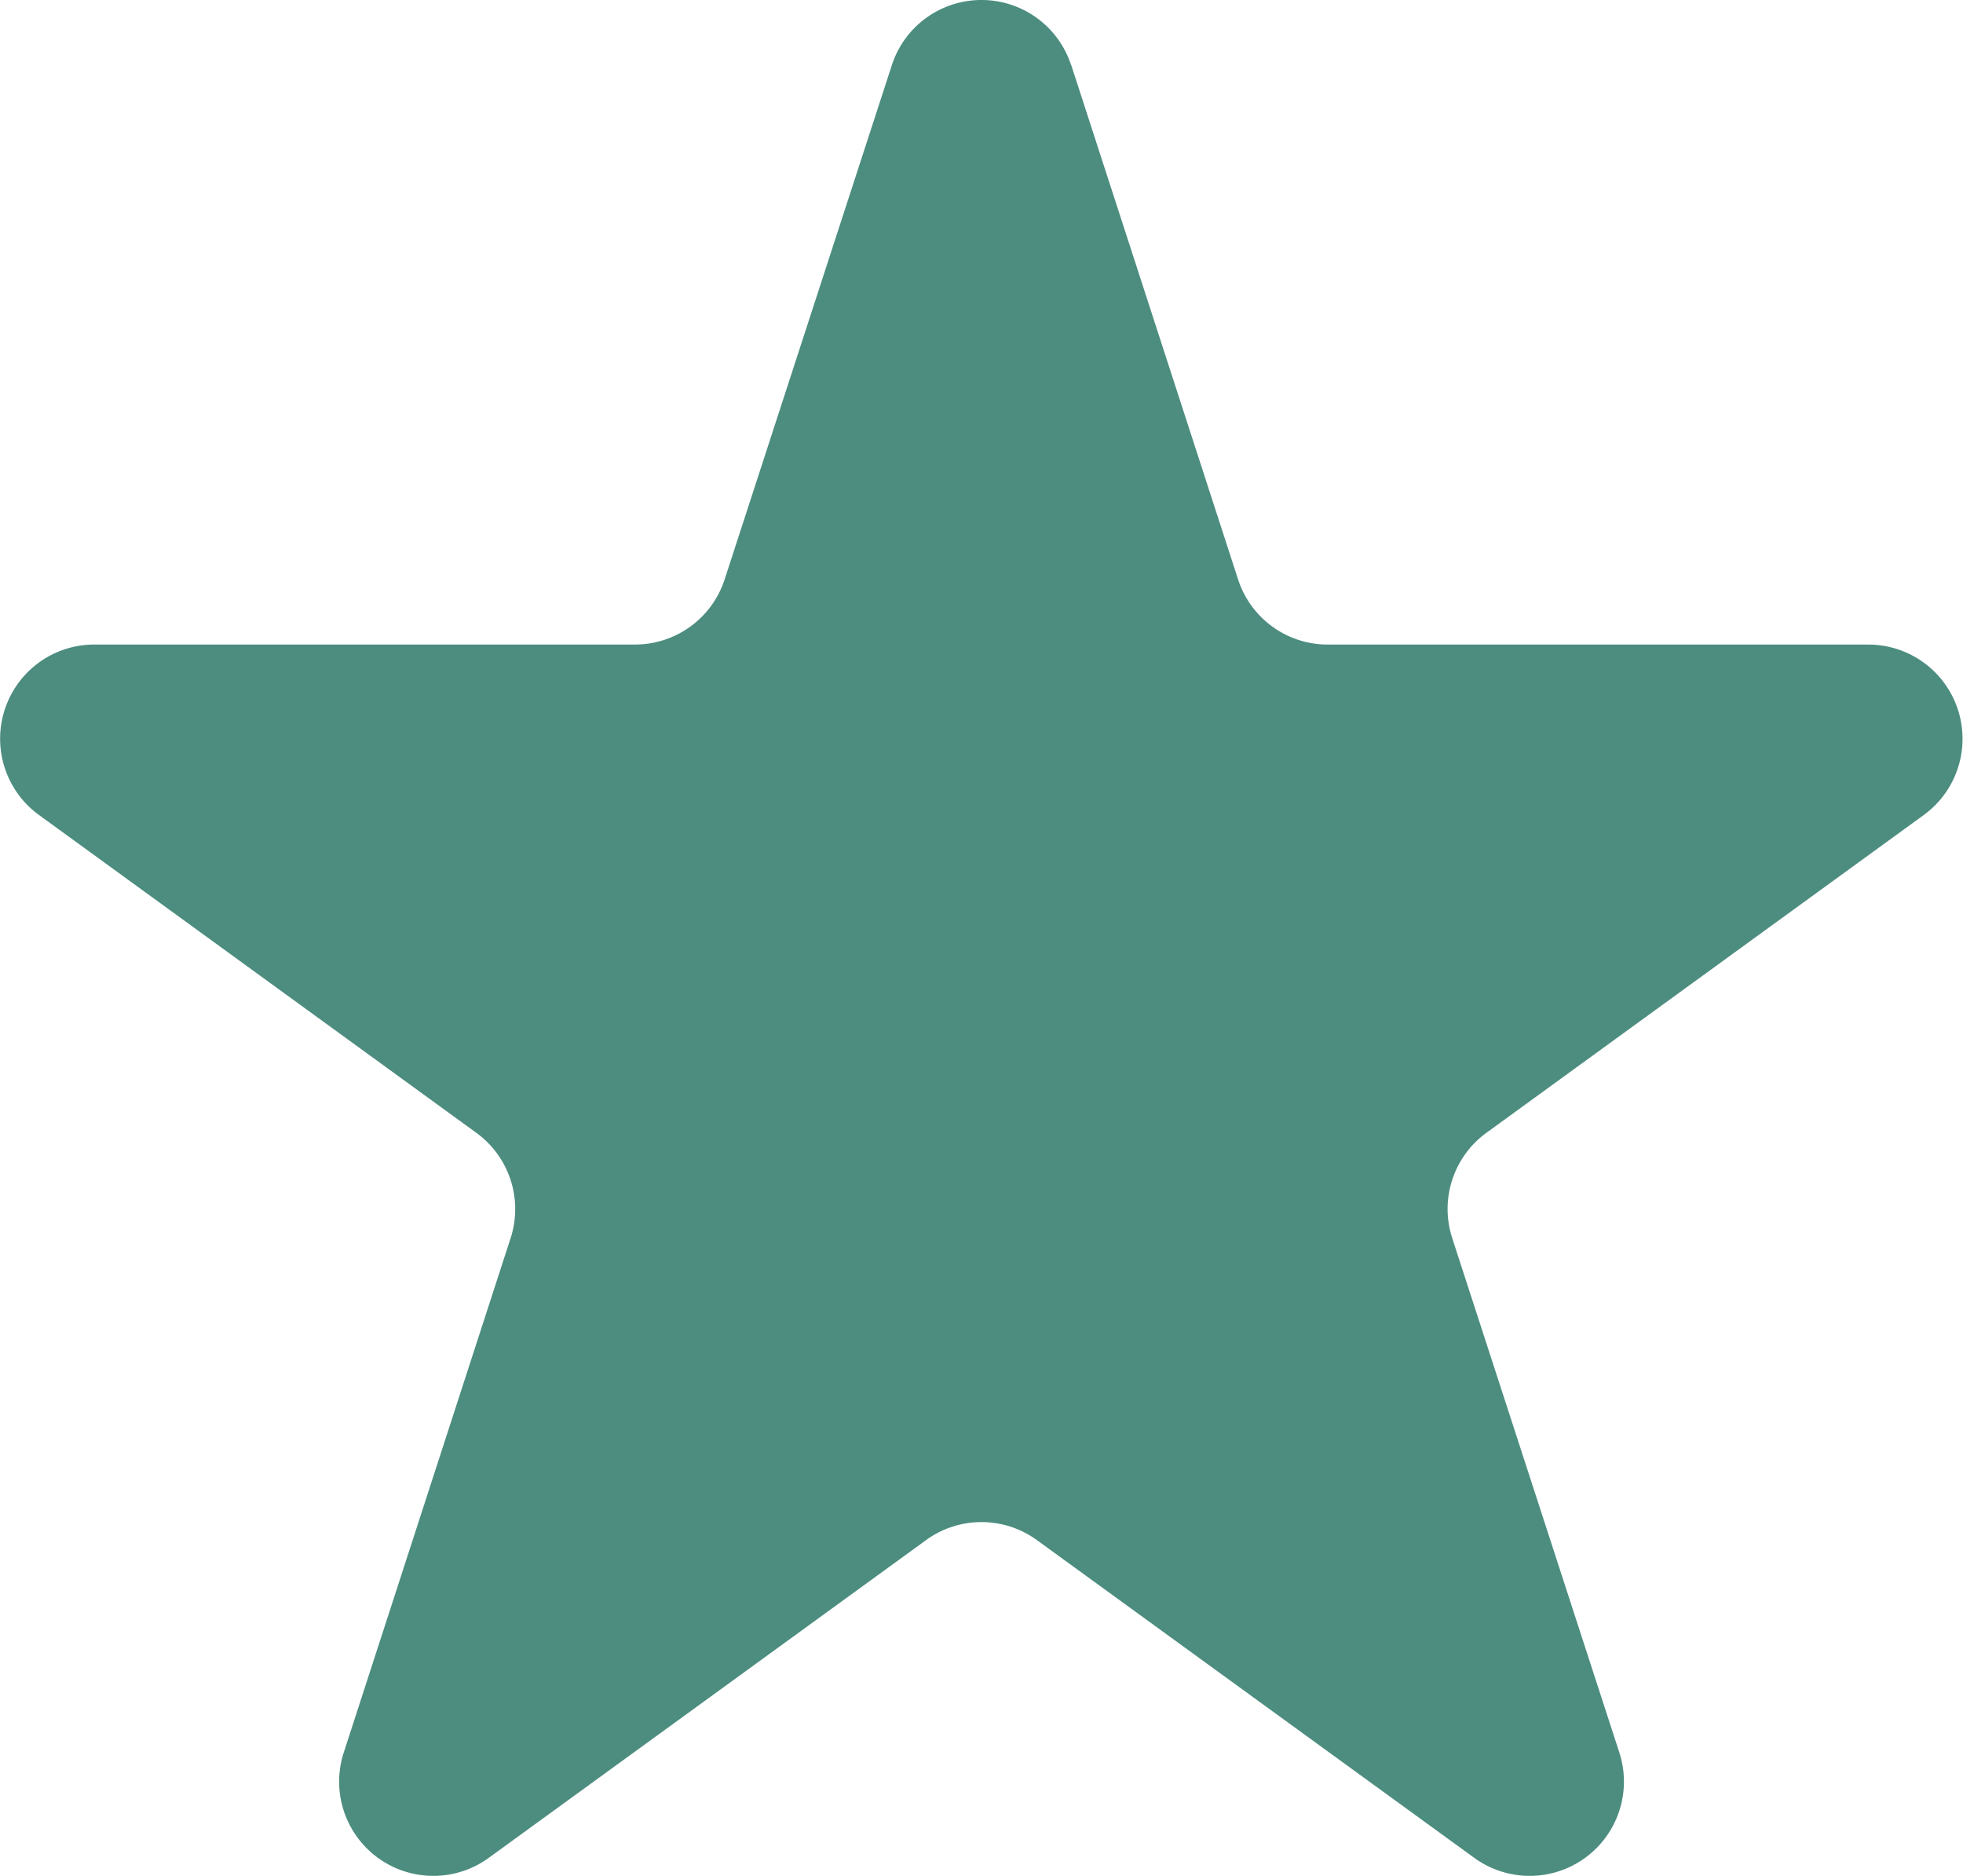 <svg id="Raggruppa_2241" data-name="Raggruppa 2241" xmlns="http://www.w3.org/2000/svg" xmlns:xlink="http://www.w3.org/1999/xlink" width="58.822" height="56.222" viewBox="0 0 58.822 56.222">
  <defs>
    <clipPath id="clip-path">
      <rect id="Rettangolo_365" data-name="Rettangolo 365" width="58.822" height="56.222" fill="#4c8d7f"/>
    </clipPath>
  </defs>
  <g id="Raggruppa_2240" data-name="Raggruppa 2240" transform="translate(0 0)" clip-path="url(#clip-path)">
    <path id="Tracciato_3215" data-name="Tracciato 3215" d="M32.1,1.95,37.1,17.362a2.823,2.823,0,0,0,2.685,1.951h16.2a2.824,2.824,0,0,1,1.66,5.108l-13.11,9.525A2.823,2.823,0,0,0,43.517,37.1l5.007,15.411a2.824,2.824,0,0,1-4.345,3.157L31.07,46.145a2.824,2.824,0,0,0-3.319,0l-13.11,9.525A2.823,2.823,0,0,1,10.3,52.513L15.3,37.1a2.823,2.823,0,0,0-1.026-3.157L1.169,24.42a2.823,2.823,0,0,1,1.66-5.108h16.2a2.824,2.824,0,0,0,2.685-1.951L26.725,1.95a2.824,2.824,0,0,1,5.371,0" transform="translate(0 0)" fill="#4c8d7f"/>
  </g>
</svg>
